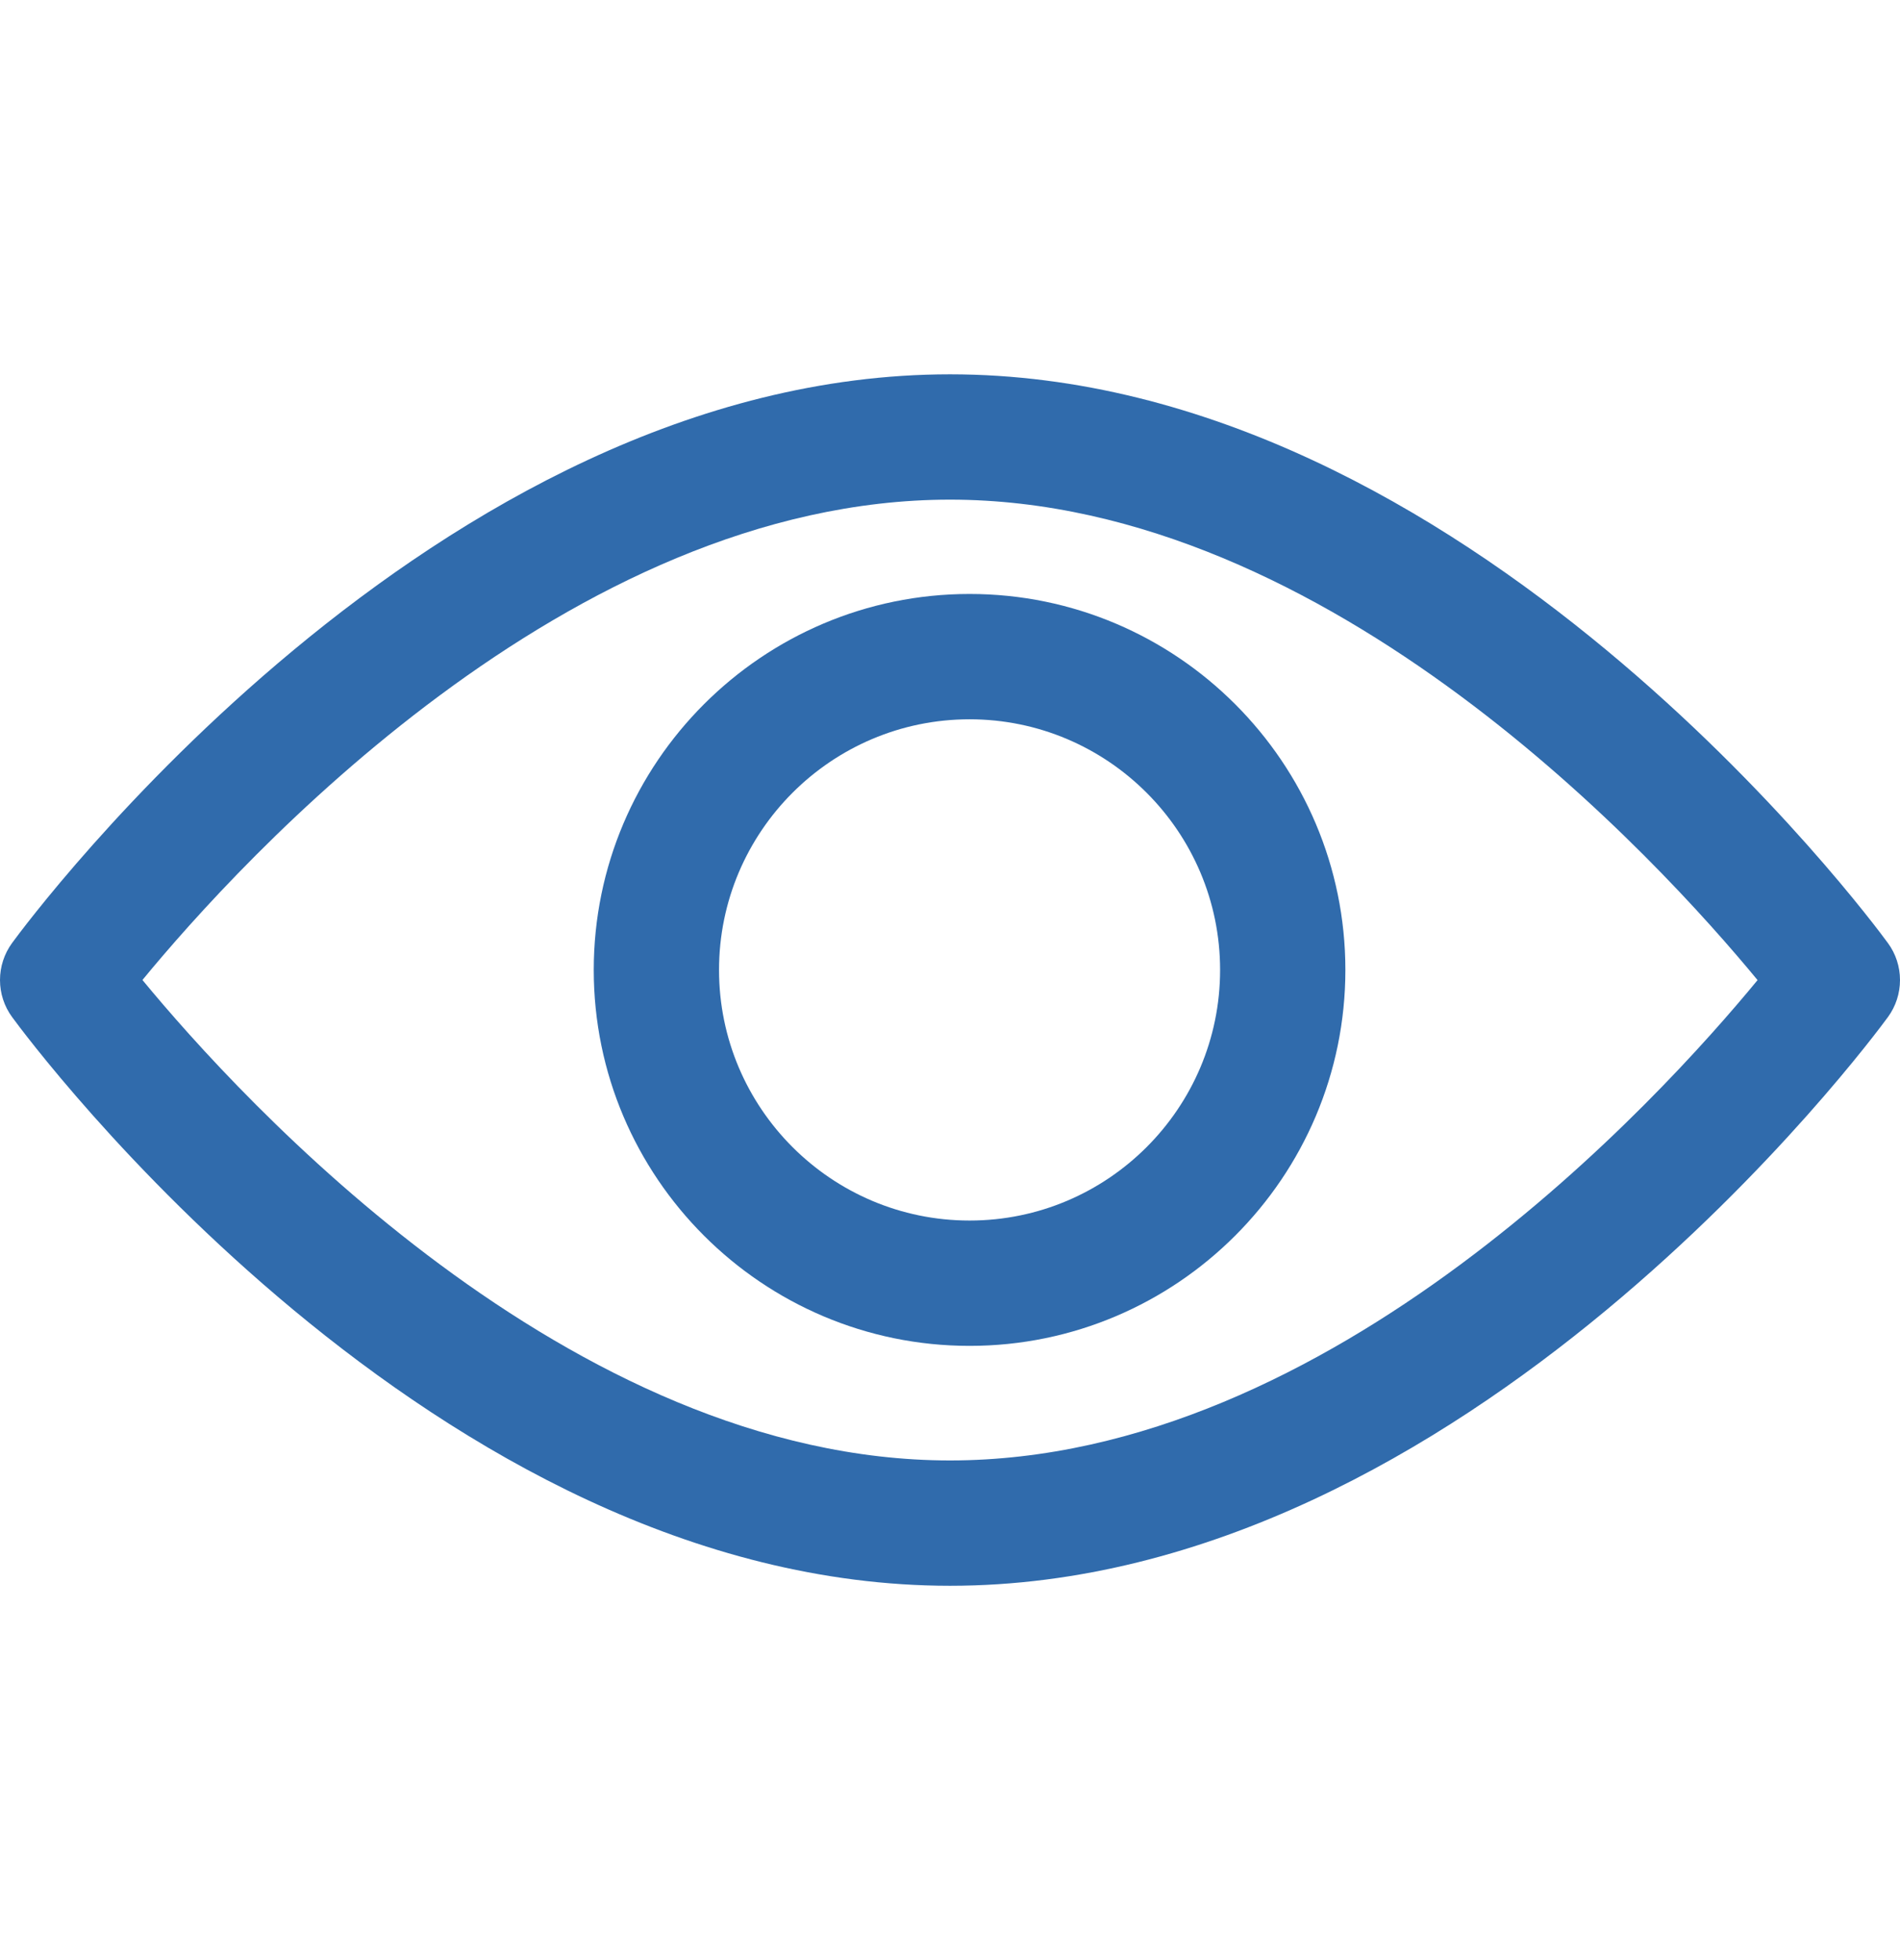 <svg width="32" height="33" viewBox="0 0 32 33" fill="none" xmlns="http://www.w3.org/2000/svg">
<path d="M31.797 15.878C31.511 15.486 24.699 6.302 16 6.302C7.3 6.302 0.489 15.486 0.203 15.877C0.071 16.058 0 16.276 0 16.5C0 16.724 0.071 16.942 0.203 17.122C0.489 17.513 7.3 26.698 16 26.698C24.699 26.698 31.511 17.513 31.797 17.123C31.929 16.942 32 16.724 32 16.5C32 16.276 31.929 16.058 31.797 15.878ZM16 24.588C9.592 24.588 4.042 18.492 2.399 16.499C4.04 14.505 9.578 8.412 16 8.412C22.408 8.412 27.957 14.507 29.601 16.501C27.96 18.495 22.422 24.588 16 24.588Z" fill="#306BAC"/>
<path d="M16.33 10C12.84 10 10 12.84 10 16.33C10 19.82 12.84 22.659 16.33 22.659C19.82 22.659 22.659 19.82 22.659 16.33C22.659 12.84 19.82 10 16.33 10ZM16.33 20.549C14.003 20.549 12.11 18.657 12.11 16.33C12.11 14.003 14.003 12.11 16.33 12.11C18.657 12.11 20.549 14.003 20.549 16.33C20.549 18.657 18.657 20.549 16.33 20.549Z" fill="#306BAC"/>
</svg>

